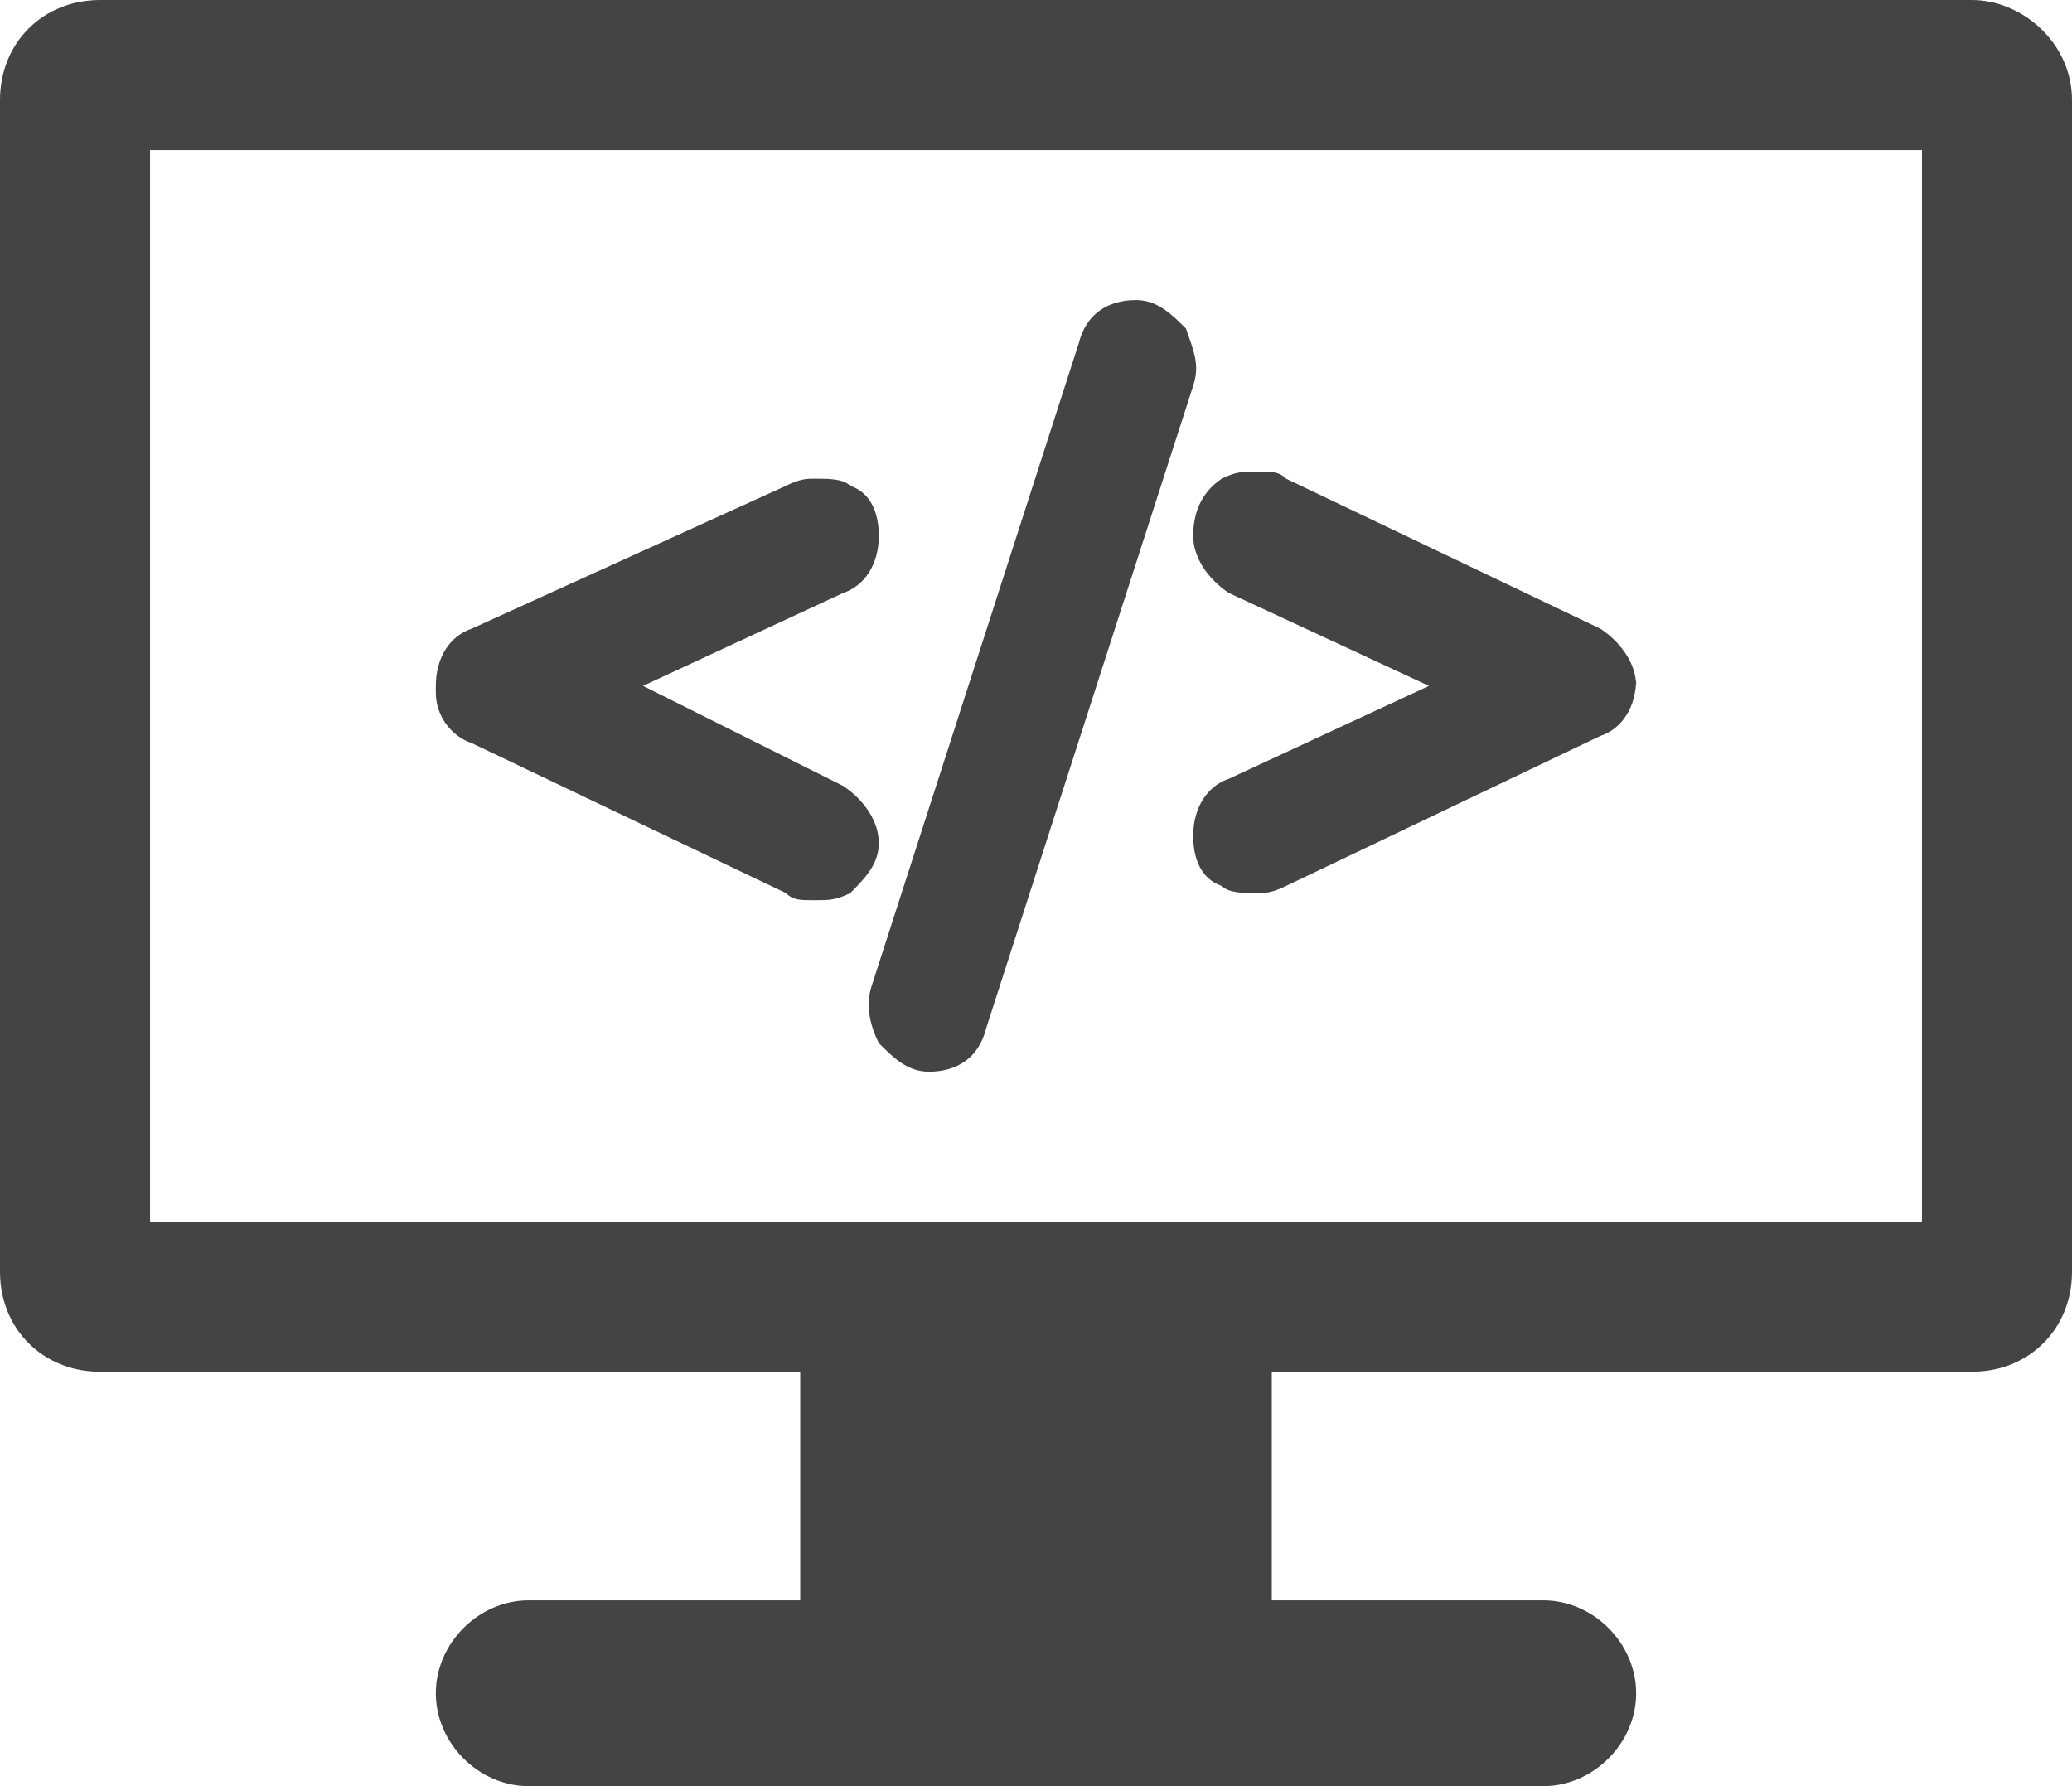 <?xml version="1.0" encoding="UTF-8"?>
<!-- Generator: Adobe Illustrator 25.2.3, SVG Export Plug-In . SVG Version: 6.00 Build 0)  -->
<svg xmlns="http://www.w3.org/2000/svg" xmlns:xlink="http://www.w3.org/1999/xlink" version="1.1" id="Capa_1" x="0px" y="0px" viewBox="0 0 29 25" style="enable-background:new 0 0 29 25;" xml:space="preserve">
<style type="text/css">
	.st0{fill:#444444;}
</style>
<g>
	<g>
		<g>
			<path class="st0" d="M27.6,0H1.4C0.6,0,0,0.6,0,1.4v16.4c0,0.8,0.6,1.4,1.4,1.4h9.8v3.2H7.4c-0.7,0-1.3,0.6-1.3,1.3     c0,0.7,0.6,1.3,1.3,1.3h14.2c0.7,0,1.3-0.6,1.3-1.3c0-0.7-0.6-1.3-1.3-1.3h-3.8v-3.2h9.8c0.8,0,1.4-0.6,1.4-1.4V1.4     C29,0.6,28.3,0,27.6,0z M26.9,17.1H2.1v-15h24.8V17.1z"></path>
			<path class="st0" d="M6.6,10.4l4.4,2.1c0.1,0.1,0.2,0.1,0.4,0.1s0.3,0,0.5-0.1c0.2-0.2,0.4-0.4,0.4-0.7l0,0     c0-0.3-0.2-0.6-0.5-0.8L9,9.6l2.8-1.3c0.3-0.1,0.5-0.4,0.5-0.8l0,0c0-0.3-0.1-0.6-0.4-0.7c-0.1-0.1-0.3-0.1-0.5-0.1     c-0.1,0-0.2,0-0.4,0.1l-4.4,2C6.3,8.9,6.1,9.2,6.1,9.6v0.1C6.1,10,6.3,10.3,6.6,10.4z"></path>
			<path class="st0" d="M12.3,14.6c0.2,0.2,0.4,0.4,0.7,0.4l0,0c0.4,0,0.7-0.2,0.8-0.6l2.9-9c0.1-0.3,0-0.5-0.1-0.8     c-0.2-0.2-0.4-0.4-0.7-0.4l0,0c-0.4,0-0.7,0.2-0.8,0.6l-2.9,9C12.1,14.1,12.2,14.4,12.3,14.6z"></path>
			<path class="st0" d="M16.7,7.5c0,0.3,0.2,0.6,0.5,0.8L20,9.6l-2.8,1.3c-0.3,0.1-0.5,0.4-0.5,0.8l0,0c0,0.3,0.1,0.6,0.4,0.7     c0.1,0.1,0.3,0.1,0.5,0.1c0.1,0,0.2,0,0.4-0.1l4.4-2.1c0.3-0.1,0.5-0.4,0.5-0.8v0.1c0-0.3-0.2-0.6-0.5-0.8L18,6.7     c-0.1-0.1-0.2-0.1-0.4-0.1c-0.2,0-0.3,0-0.5,0.1C16.8,6.9,16.7,7.2,16.7,7.5L16.7,7.5L16.7,7.5z"></path>
		</g>
	</g>
</g>
</svg>
